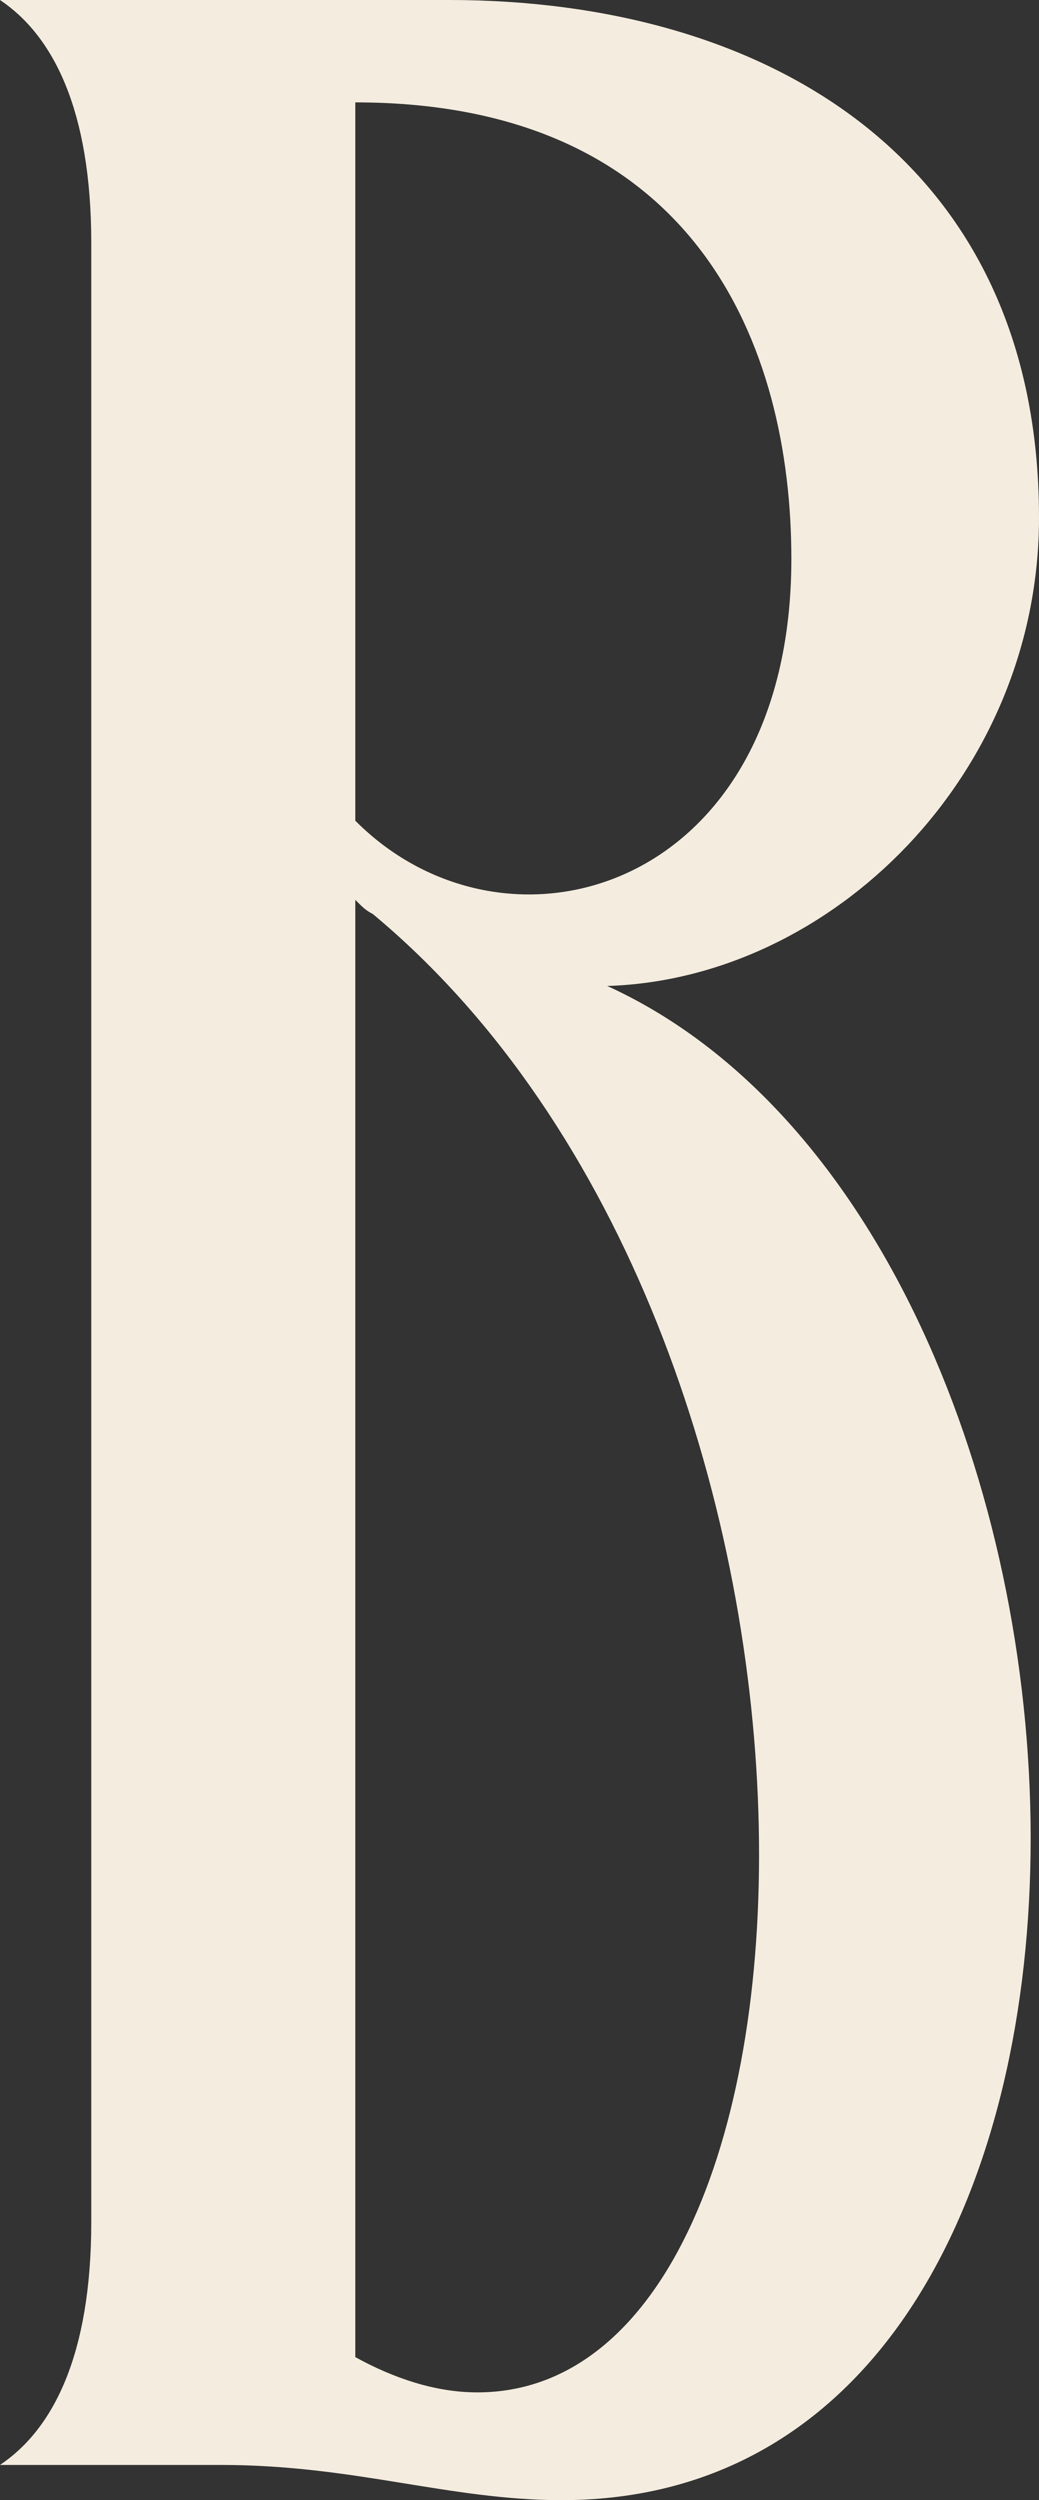 <svg width="193px" height="464px" viewBox="0 0 193 464" version="1.1" xmlns="http://www.w3.org/2000/svg" xmlns:xlink="http://www.w3.org/1999/xlink">
    <rect x="0" y="0" width="193" height="464" fill="#333333" stroke="none"/>
    <title>B</title>
    <g id="Artwork" stroke="none" stroke-width="1" fill="none" fill-rule="evenodd">
        <g id="Home" transform="translate(-635, -3488)" fill="#F4EDDF" fill-rule="nonzero">
            <g id="B" transform="translate(0, 3488)">
                <path d="M747.801,182.986 C789.53,181.679 828,143.775 828,96.068 C828,29.408 777.142,0 718.459,0 L635,0 C644.78,6.535 651.953,20.259 651.953,45.093 L651.953,412.372 C651.953,437.206 644.78,450.93 635,457.465 L676.078,457.465 C700.855,457.465 718.459,464 739.324,464 C858.645,464 849.517,229.386 747.801,182.986 Z M782,103.716 C782,165.447 729.089,180.552 701,152.313 L701,19 C764.363,19 782,64.313 782,103.716 Z M723.664,444 C715.894,444 708.123,441.381 701,437.452 L701,167 L701.87,167.87 C702.659,168.637 703.266,169.128 704.238,169.619 C798.781,248.201 794.248,444 723.664,444 Z"></path>
            </g>
        </g>
    </g>
</svg>